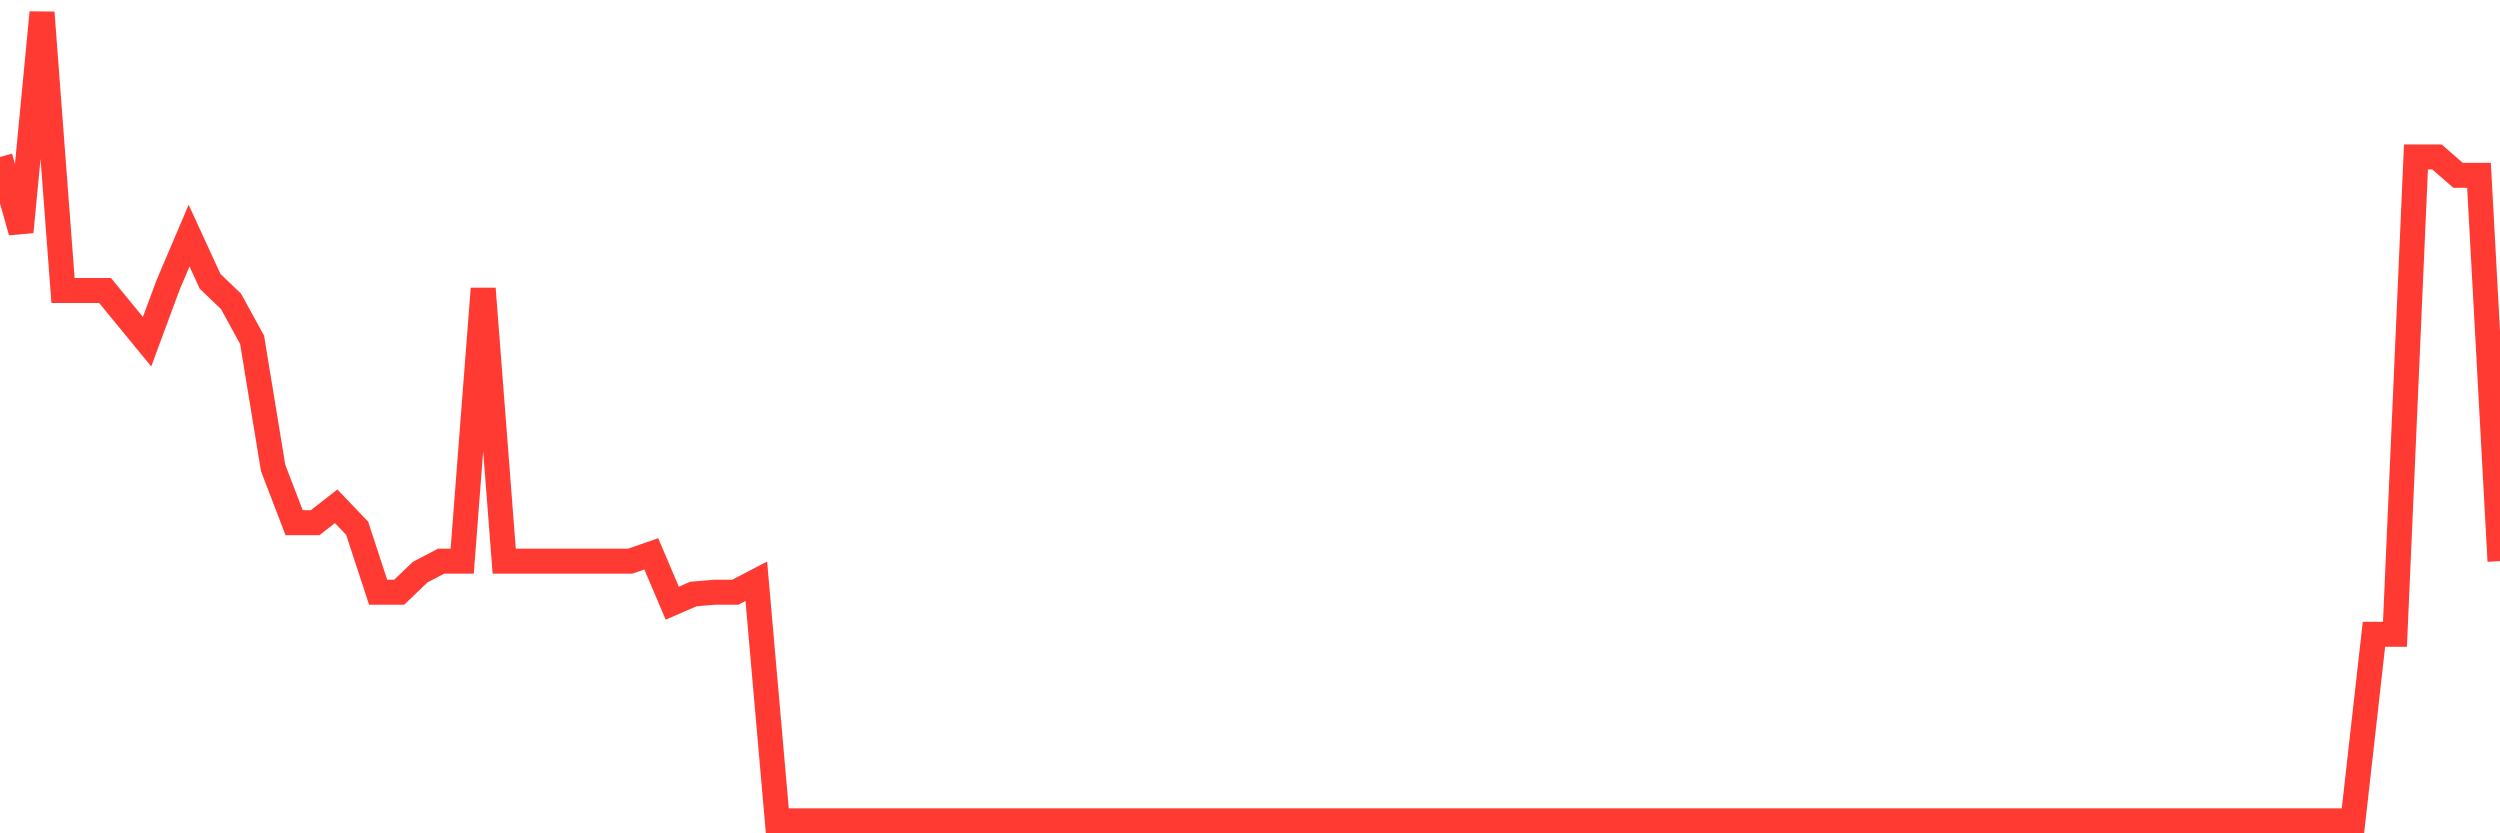 <svg
  xmlns="http://www.w3.org/2000/svg"
  xmlns:xlink="http://www.w3.org/1999/xlink"
  width="120"
  height="40"
  viewBox="0 0 120 40"
  preserveAspectRatio="none"
>
  <polyline
    points="0,7.535 1.008,11.134 2.017,0.6 3.025,13.943 4.034,13.943 5.042,13.943 6.05,15.172 7.059,16.401 8.067,13.68 9.076,11.31 10.084,13.504 11.092,14.47 12.101,16.313 13.109,22.458 14.118,25.091 15.126,25.091 16.134,24.301 17.143,25.355 18.151,28.427 19.16,28.427 20.168,27.462 21.176,26.935 22.185,26.935 23.193,13.855 24.202,26.935 25.21,26.935 26.218,26.935 27.227,26.935 28.235,26.935 29.244,26.935 30.252,26.935 31.261,26.584 32.269,28.954 33.277,28.515 34.286,28.427 35.294,28.427 36.303,27.9 37.311,39.4 38.319,39.4 39.328,39.4 40.336,39.4 41.345,39.4 42.353,39.4 43.361,39.4 44.37,39.4 45.378,39.4 46.387,39.4 47.395,39.4 48.403,39.4 49.412,39.4 50.42,39.4 51.429,39.4 52.437,39.4 53.445,39.4 54.454,39.4 55.462,39.4 56.471,39.4 57.479,39.4 58.487,39.4 59.496,39.4 60.504,39.4 61.513,39.4 62.521,39.4 63.529,39.4 64.538,39.4 65.546,39.4 66.555,39.4 67.563,39.4 68.571,39.4 69.58,39.4 70.588,39.4 71.597,39.4 72.605,39.4 73.613,39.4 74.622,39.4 75.63,39.4 76.639,39.4 77.647,39.4 78.655,39.4 79.664,39.4 80.672,39.4 81.681,39.4 82.689,39.4 83.697,39.4 84.706,39.4 85.714,39.4 86.723,39.4 87.731,39.4 88.739,39.4 89.748,39.4 90.756,39.4 91.765,39.4 92.773,39.4 93.782,39.4 94.79,39.4 95.798,39.4 96.807,39.4 97.815,39.4 98.824,39.4 99.832,39.4 100.84,39.4 101.849,39.4 102.857,39.4 103.866,39.4 104.874,39.4 105.882,39.4 106.891,39.4 107.899,39.4 108.908,39.4 109.916,39.4 110.924,39.4 111.933,39.4 112.941,39.4 113.95,30.446 114.958,30.446 115.966,7.535 116.975,7.535 117.983,8.413 118.992,8.413 120,26.935"
    fill="none"
    stroke="#ff3a33"
    stroke-width="1.2"
  >
  </polyline>
</svg>